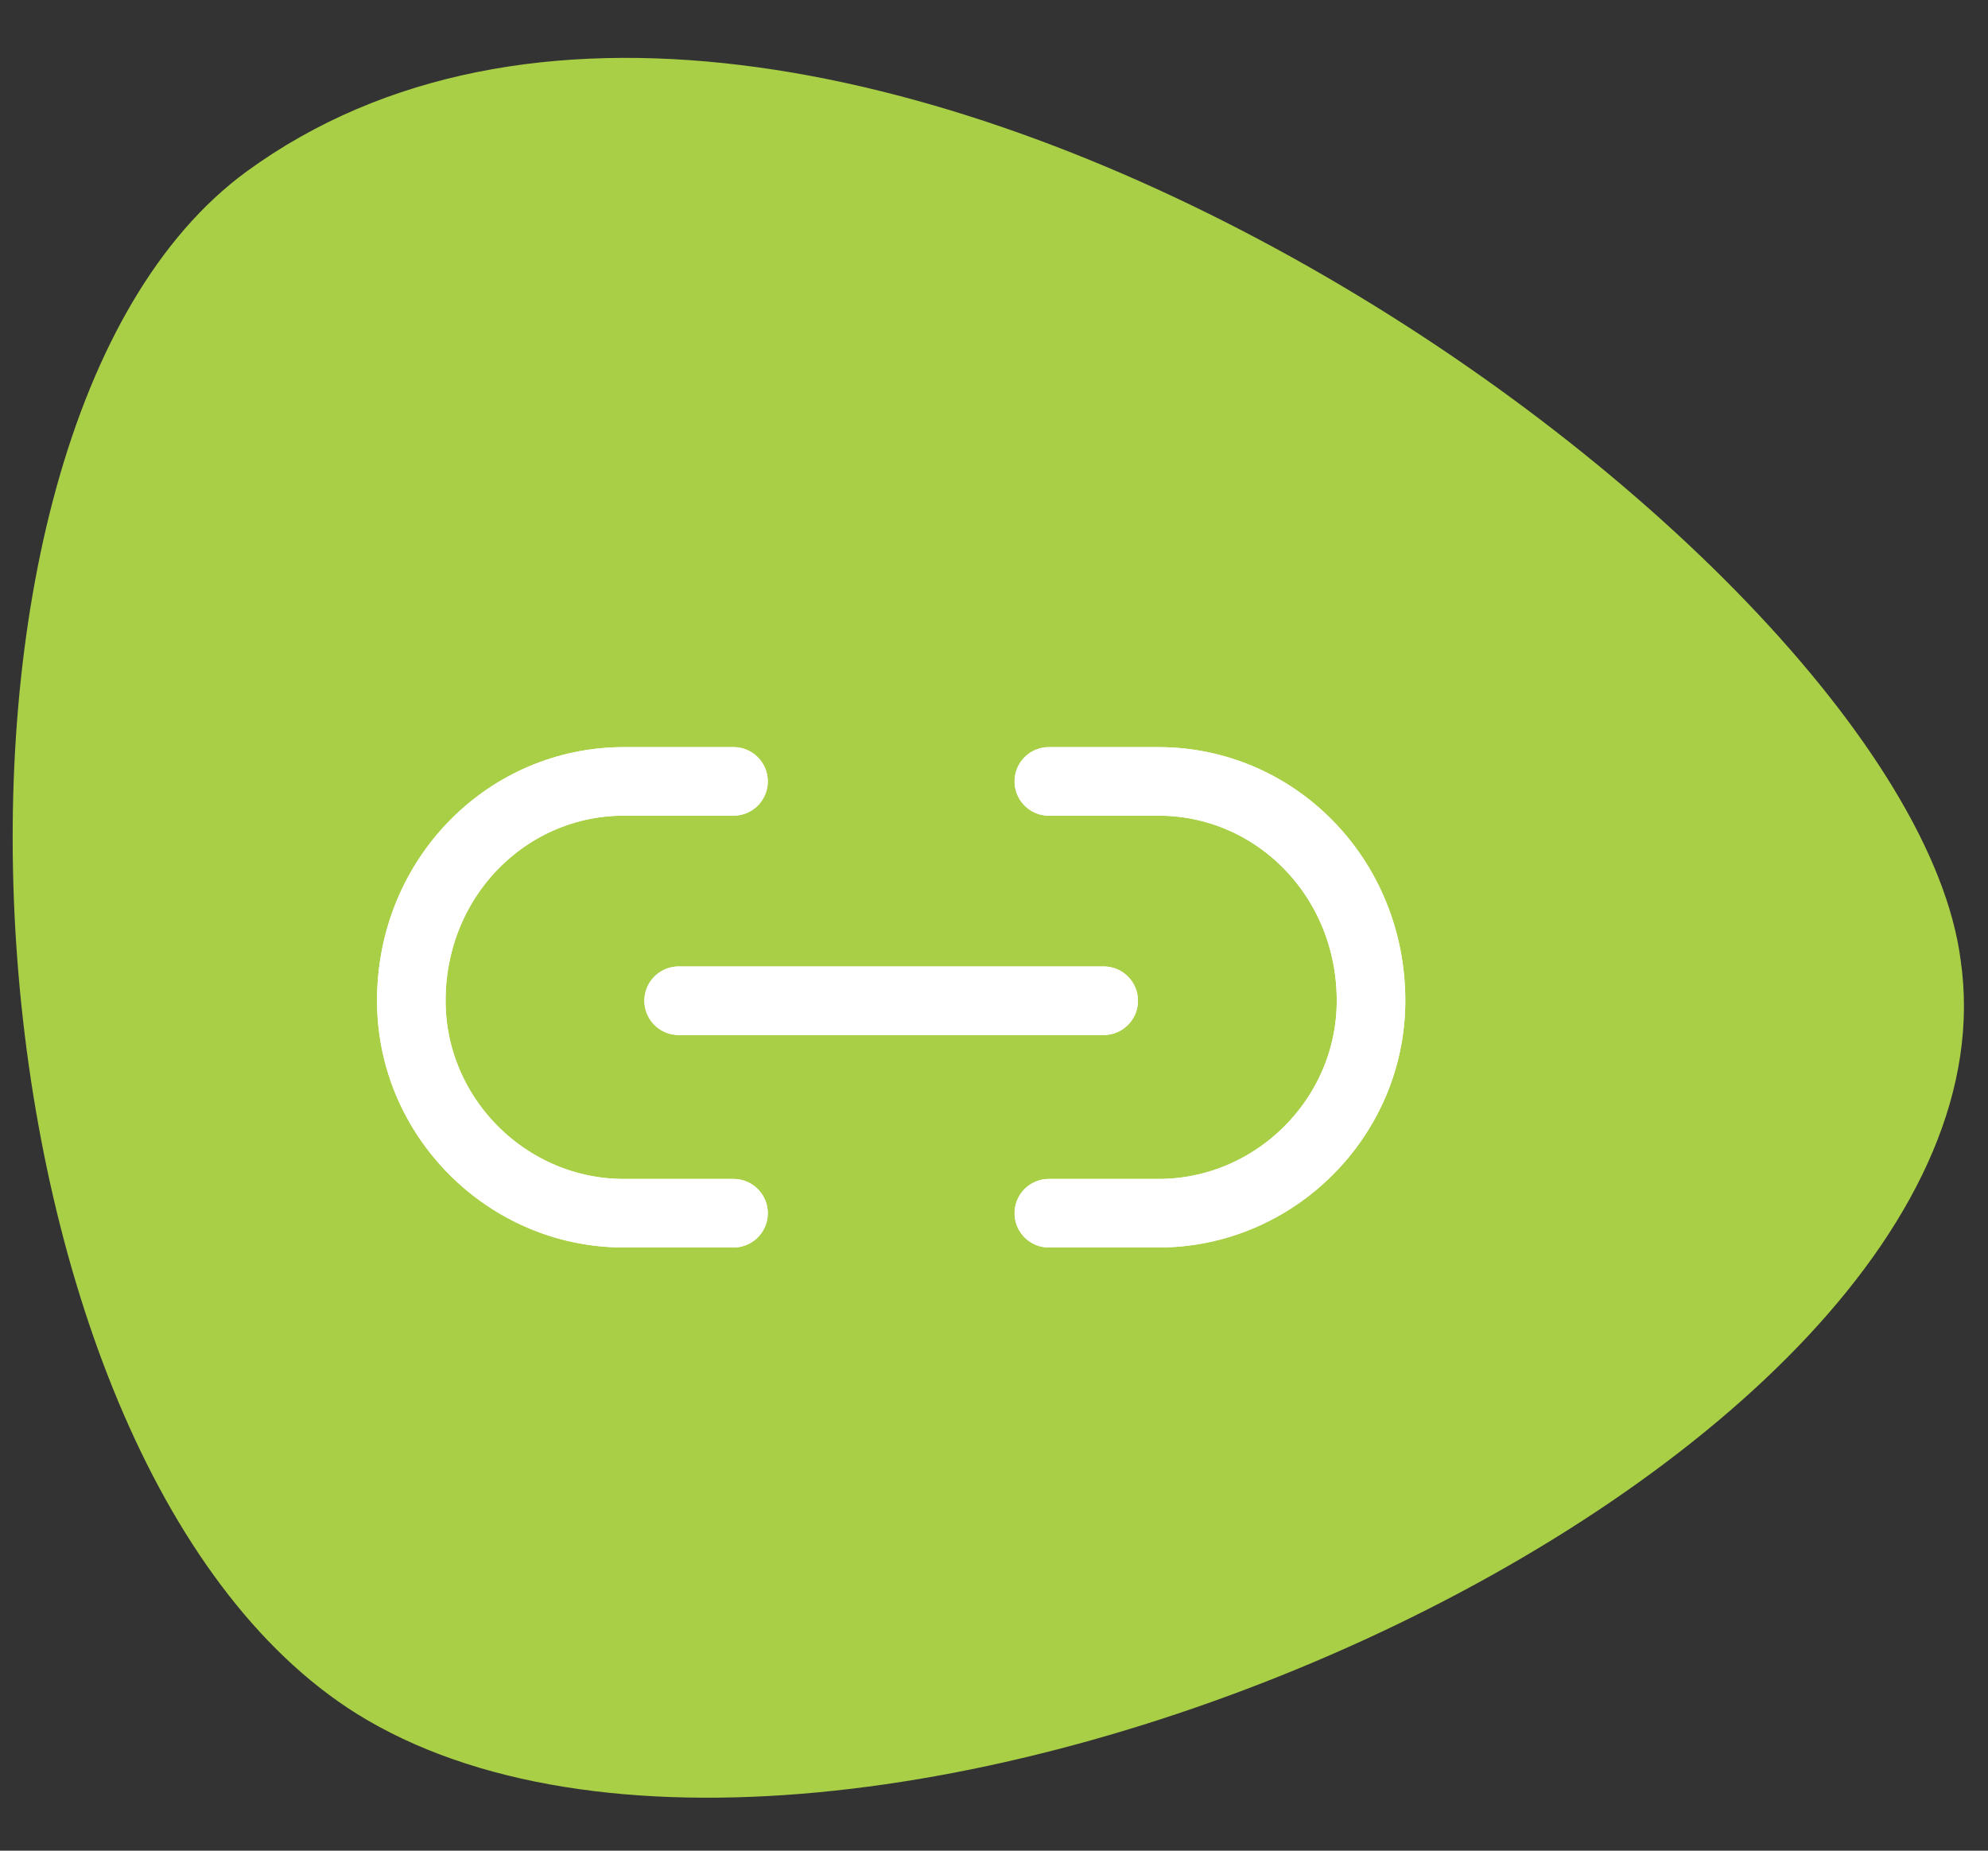 <svg version="1.2" xmlns="http://www.w3.org/2000/svg" viewBox="0 0 29 27" width="29" height="27"><rect x="0" y="0" width="29" height="27" fill="#333333" stroke="none"/><style>.a{fill:#a9cf46}.b{fill:none;stroke:#fff;stroke-linecap:round;stroke-linejoin:round}</style><path class="a" d="m5.2 25c-5.9-3.7-6.8-18.7-1.6-22.5 8.1-5.9 24.2 5.4 25 11.5 1.1 7.5-16.5 15.3-23.4 11z"/><path class="b" d="m9.9 14.6h6.2m-0.8 3.1h1.6c1.7 0 3.1-1.4 3.1-3.1 0-1.8-1.4-3.2-3.1-3.2h-1.6m-4.6 0h-1.6c-1.7 0-3.1 1.4-3.1 3.2 0 1.7 1.4 3.1 3.1 3.1h1.6"/><path class="b" d="m9.9 14.6h6.2m-0.8 3.1h1.6c1.7 0 3.1-1.4 3.1-3.1 0-1.8-1.4-3.2-3.1-3.2h-1.6m-4.6 0h-1.6c-1.7 0-3.1 1.4-3.1 3.2 0 1.7 1.4 3.1 3.1 3.1h1.6"/></svg>